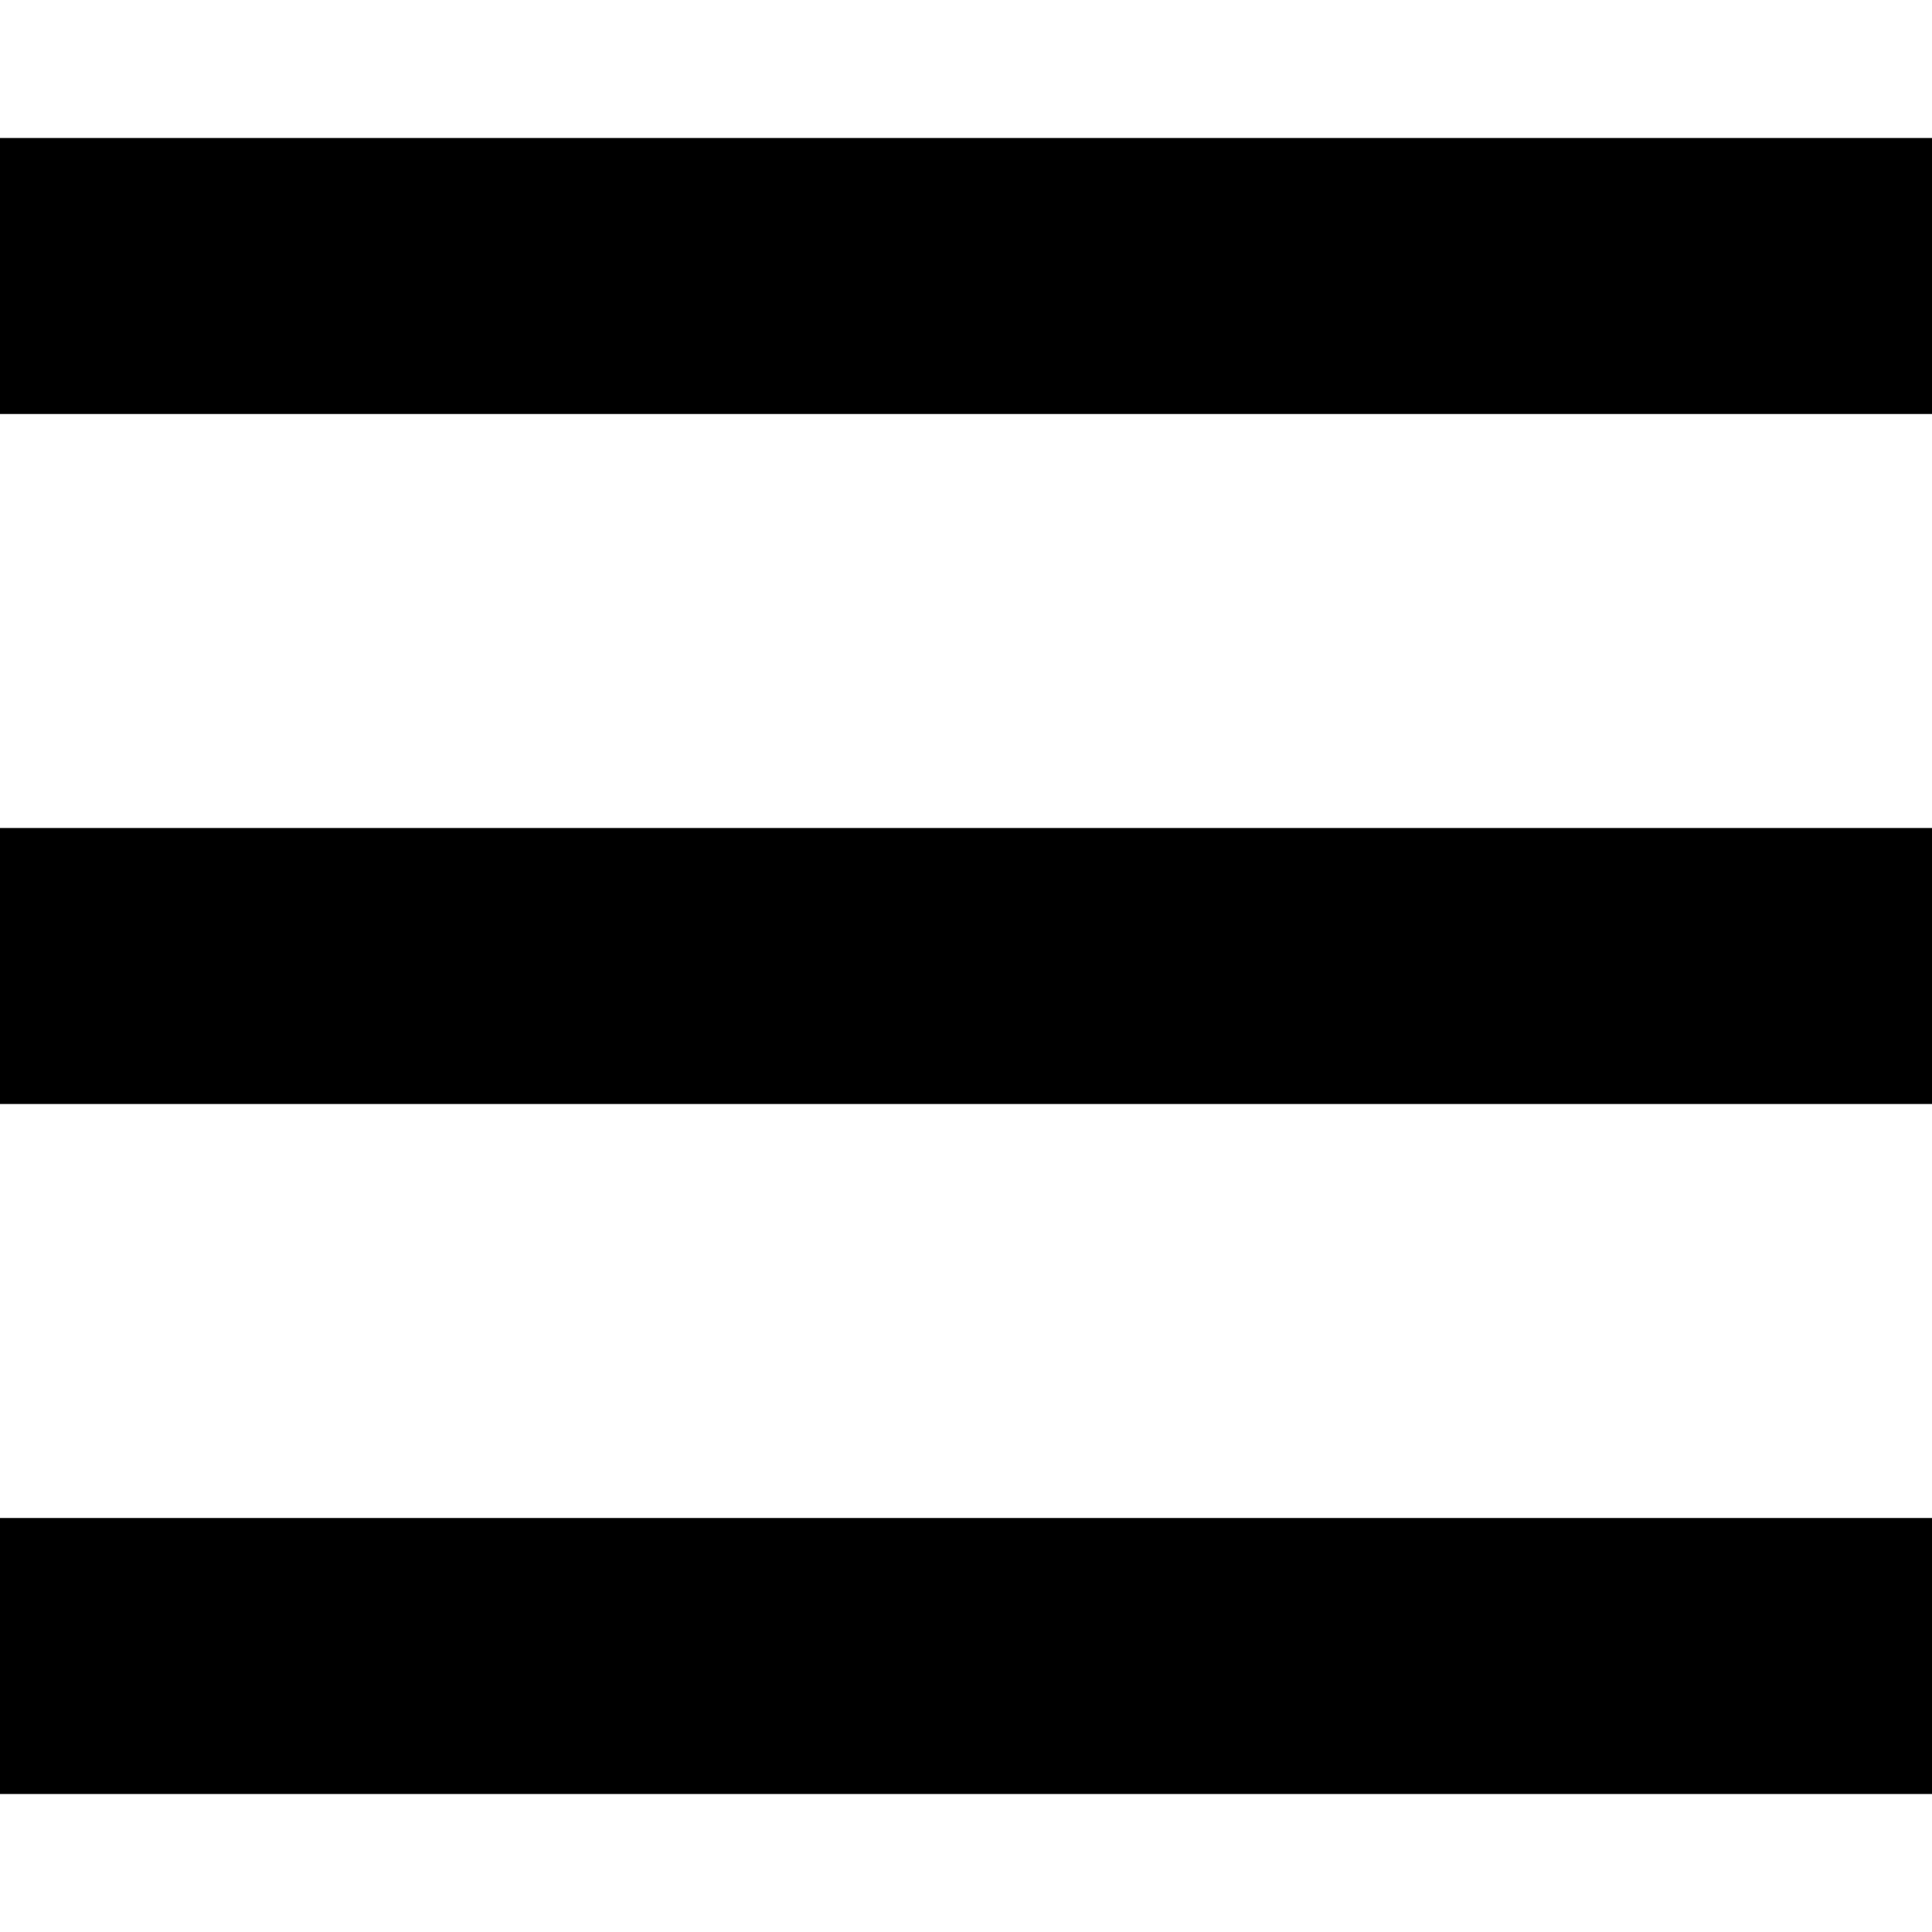 <svg xmlns="http://www.w3.org/2000/svg" viewBox="0 0 512 512">
  <path d="M 0 36.571 L 512 36.571 L 0 36.571 L 512 36.571 L 512 109.714 L 512 109.714 L 0 109.714 L 0 109.714 L 0 36.571 L 0 36.571 Z M 0 219.429 L 512 219.429 L 0 219.429 L 512 219.429 L 512 292.571 L 512 292.571 L 0 292.571 L 0 292.571 L 0 219.429 L 0 219.429 Z M 512 402.286 L 512 475.429 L 512 402.286 L 512 475.429 L 0 475.429 L 0 475.429 L 0 402.286 L 0 402.286 L 512 402.286 L 512 402.286 Z" />
</svg>